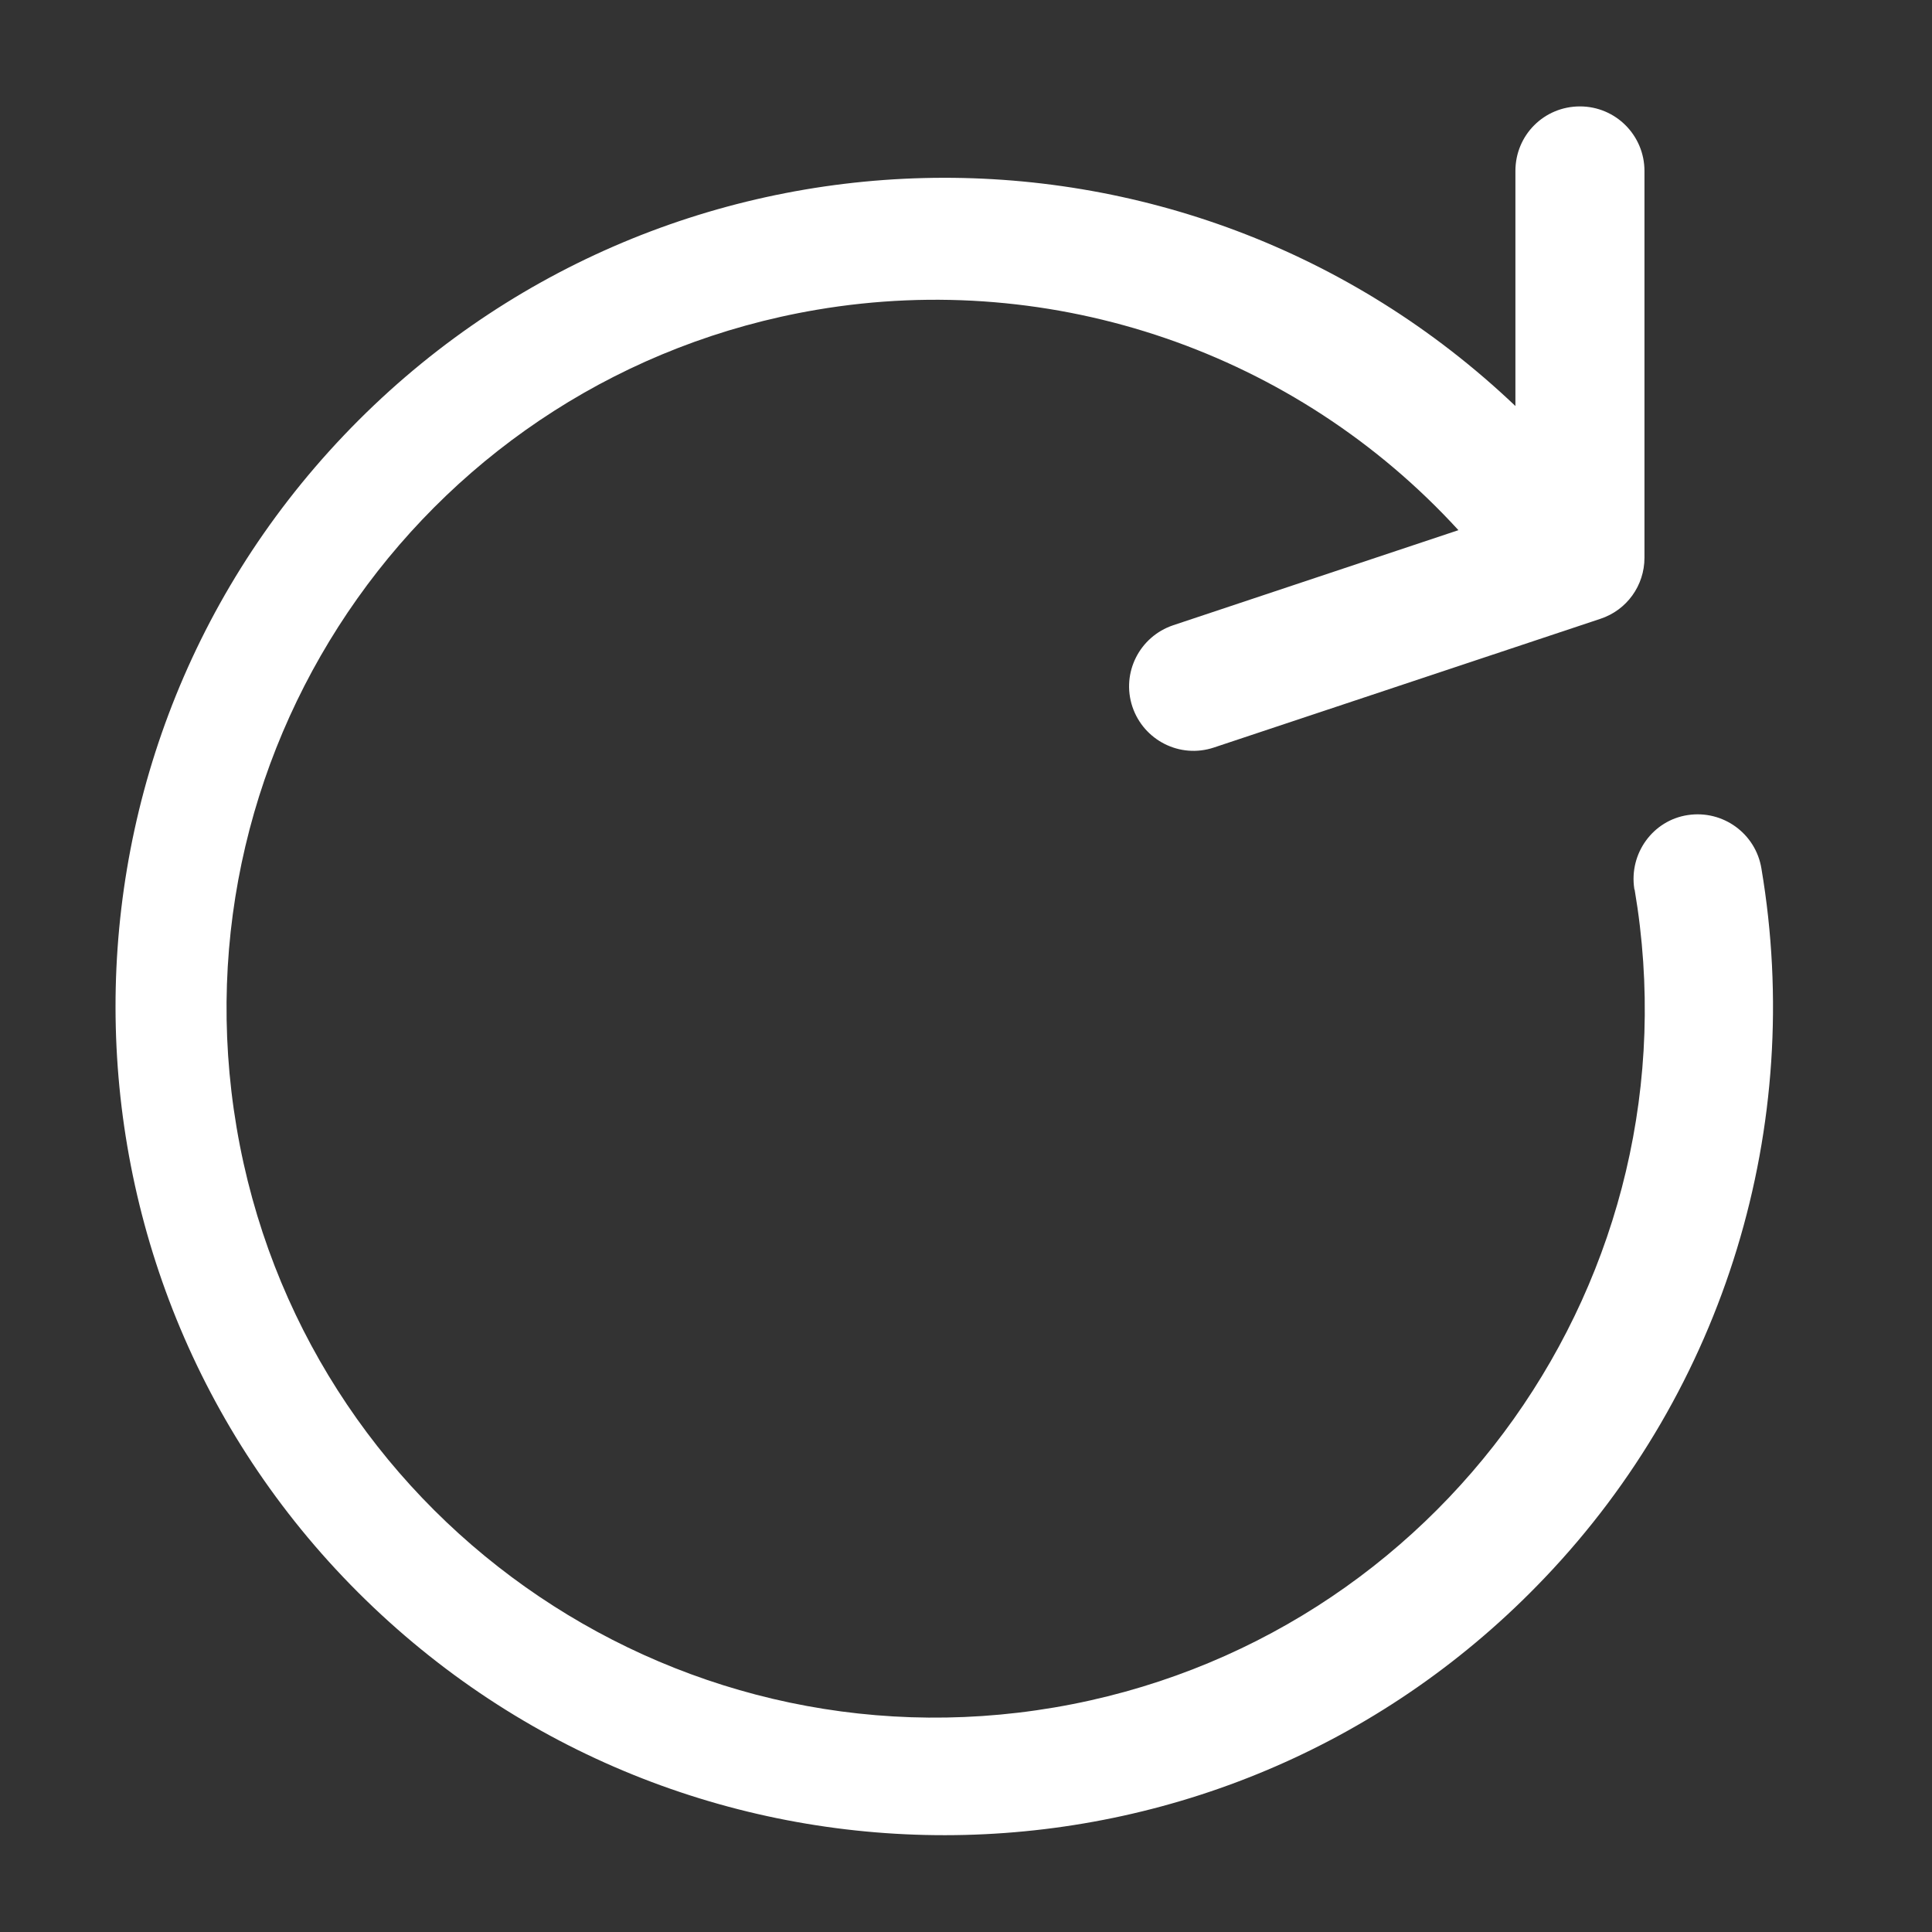 <?xml version="1.0" encoding="UTF-8"?> <!-- Generator: Adobe Illustrator 25.4.1, SVG Export Plug-In . SVG Version: 6.00 Build 0) --> <svg xmlns="http://www.w3.org/2000/svg" xmlns:xlink="http://www.w3.org/1999/xlink" version="1.1" x="0px" y="0px" viewBox="0 0 512 512" style="enable-background:new 0 0 512 512;" xml:space="preserve"><rect x="0" y="0" width="512" height="512" fill="#333333" stroke="none"/> <style type="text/css"> .st0{display:none;} .st1{display:inline;} .st2{fill:#FFFFFF;} </style> <g id="Layer_2" class="st0"> <rect x="0.5" y="-0.1" class="st1" width="510.4" height="510.9"></rect> </g> <g id="Capa_1"> <g class="st0"> <g class="st1"> <path d="M276.6,247.6L96.9,68.4c-5.9-5.9-15.4-5.9-21.3,0c-5.9,5.9-5.9,15.4,0,21.3l169,168.5l-169,168.5 c-5.9,5.9-5.9,15.4,0,21.3c2.9,3,6.8,4.4,10.7,4.4c3.8,0,7.7-1.5,10.6-4.4l179.7-179.2c2.8-2.8,4.4-6.7,4.4-10.7 C281,254.2,279.4,250.4,276.6,247.6z"></path> </g> </g> <g> <g> <path class="st2" d="M466.8,230.2c-1.5-9.3-10.2-15.6-19.5-14.2s-15.6,10.2-14.2,19.5c0,0.1,0,0.2,0.1,0.3 c17.4,102.3-51.5,199.3-153.8,216.7S80,401.1,62.7,298.8S114.1,99.5,216.4,82.1c62.9-10.7,127,11.3,170.1,58.4l-75.6,25.2 c-8.9,3-13.8,12.6-10.8,21.6c0,0,0,0,0,0c3,8.9,12.6,13.8,21.6,10.8c0,0,0,0,0,0l102.4-34.1c7-2.3,11.7-8.8,11.7-16.2V45.3 c0-9.4-7.6-17.1-17.1-17.1s-17.1,7.6-17.1,17.1v62.3c-87.9-83.6-226.9-80.1-310.5,7.8S11,342.4,98.9,425.9s226.9,80.1,310.5-7.8 C457.1,368.1,478.3,298.4,466.8,230.2z"></path> </g> </g> </g> </svg> 